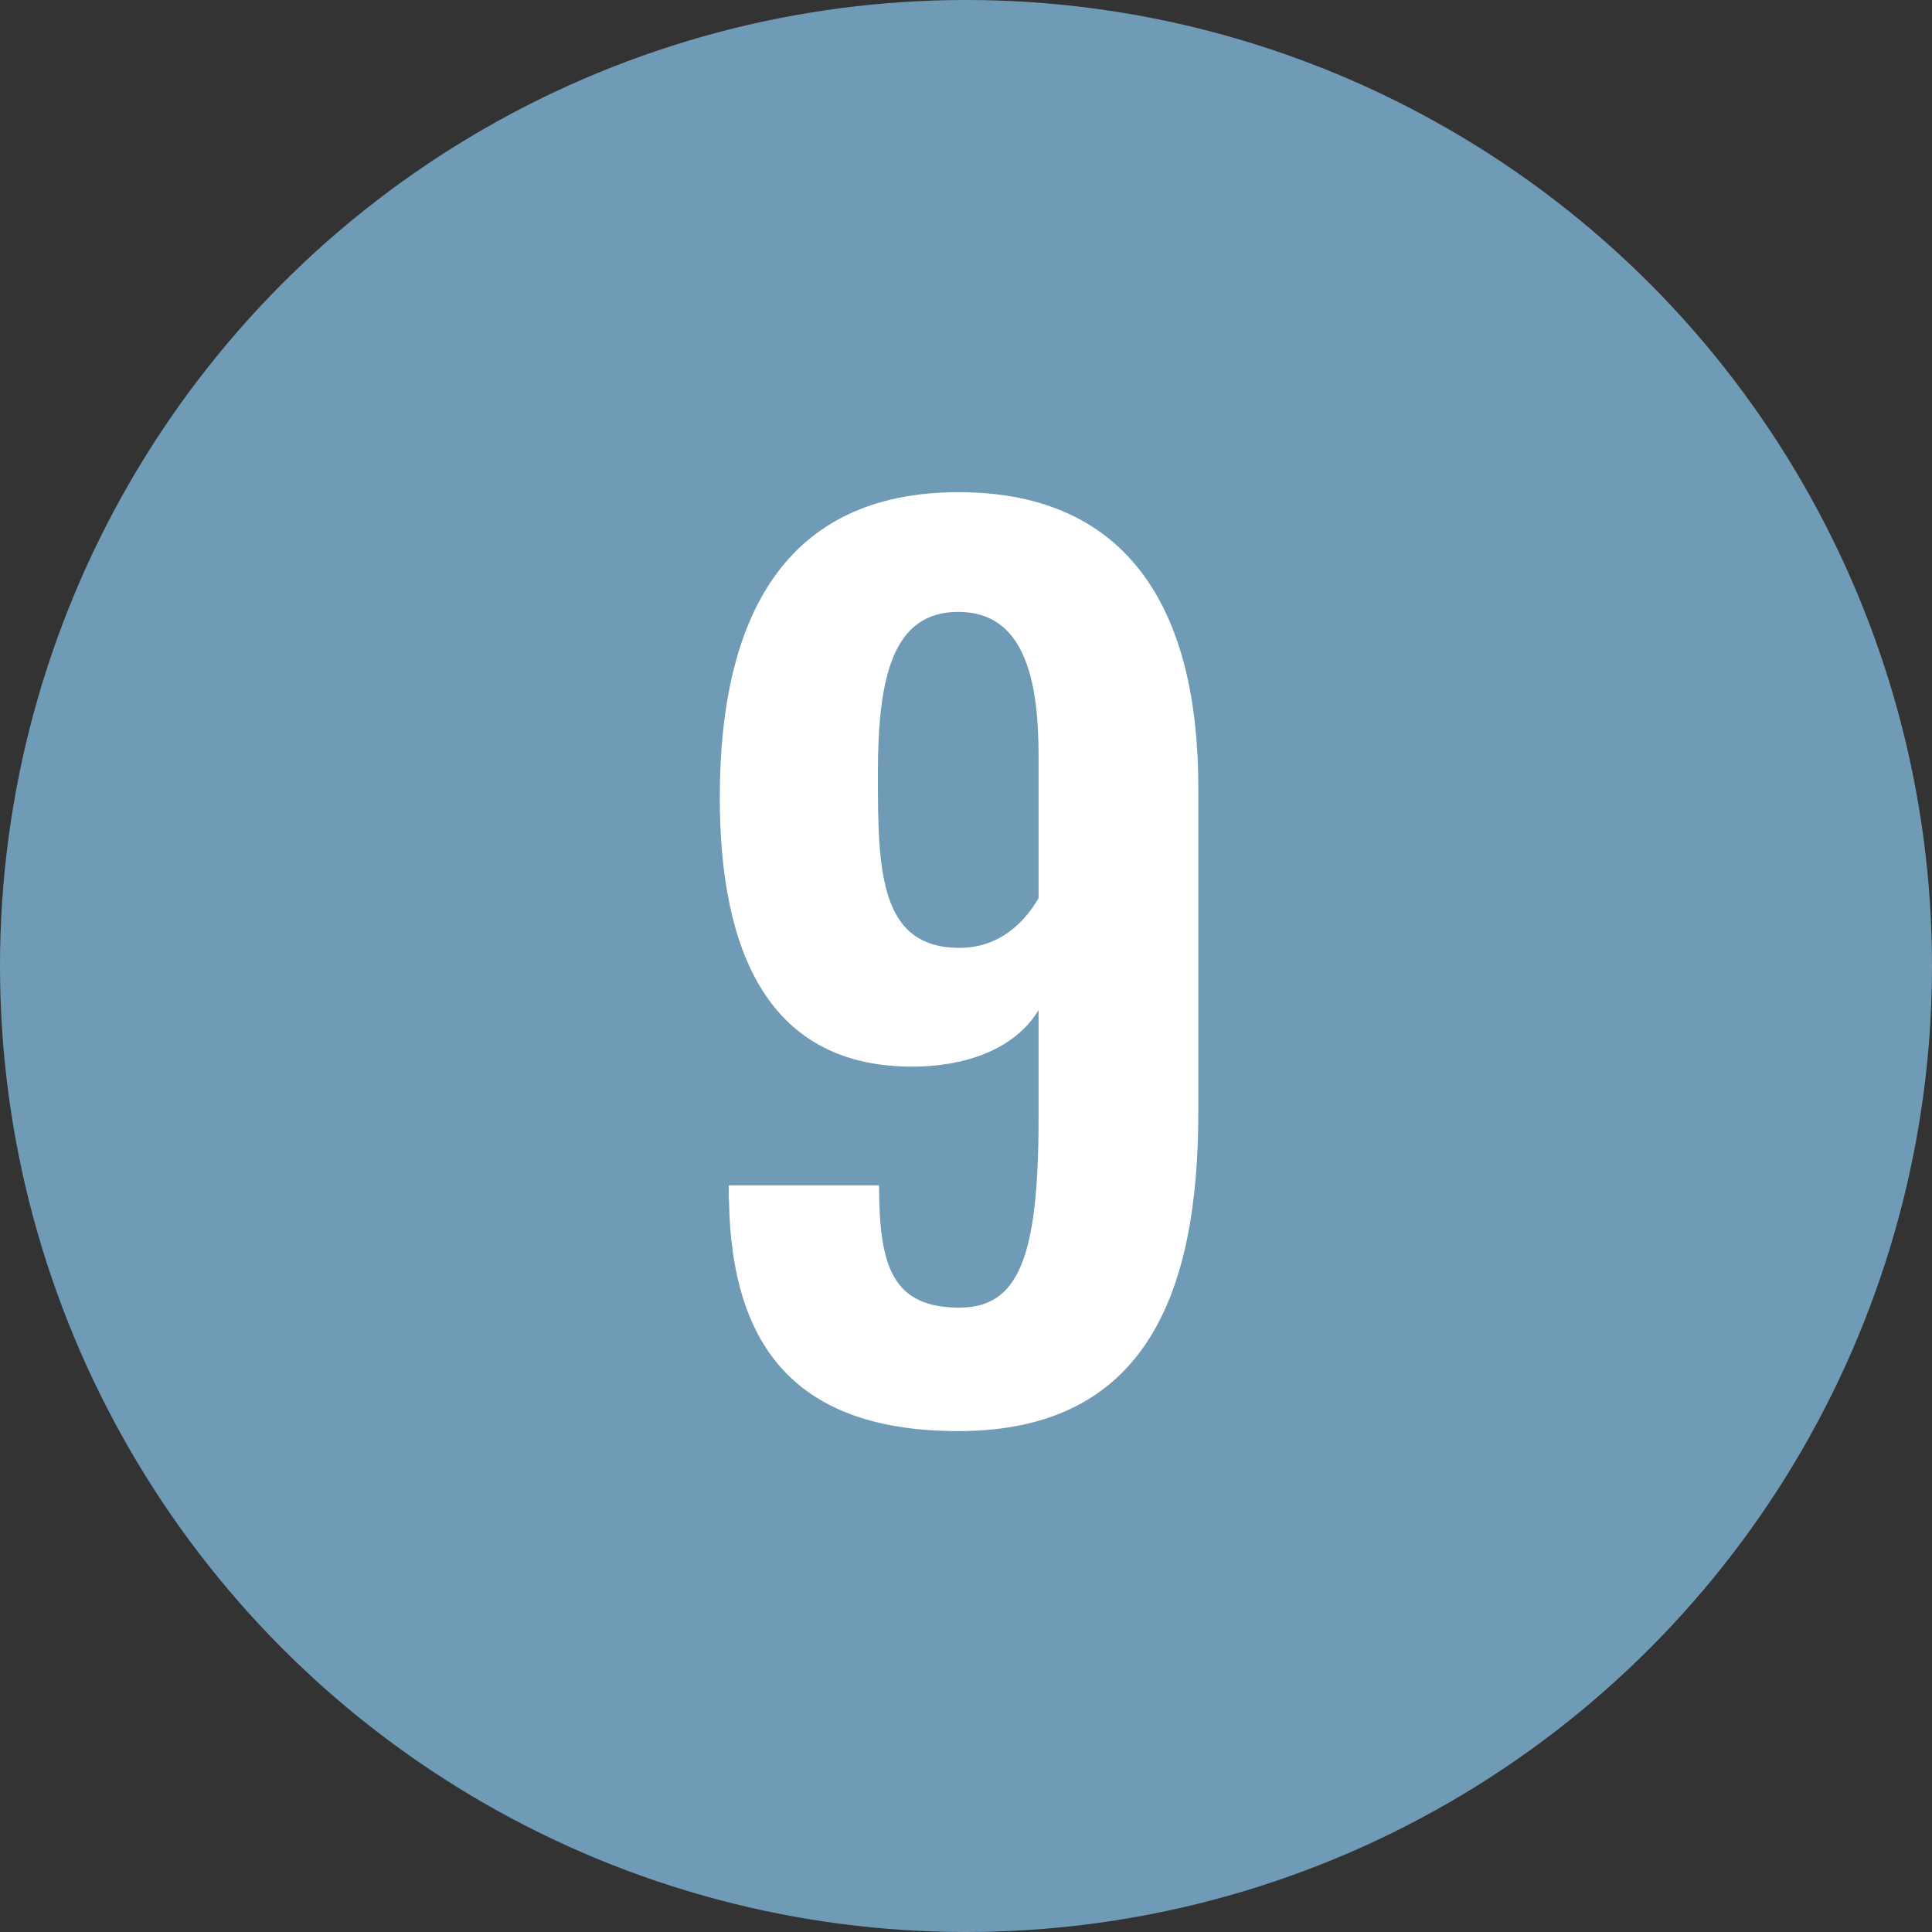 <?xml version="1.0" encoding="UTF-8"?>
<svg id="_レイヤー_2" data-name="レイヤー_2" xmlns="http://www.w3.org/2000/svg" viewBox="0 0 82 82">
  <rect x="0" y="0" width="82" height="82" fill="#333333" stroke="none"/>
  <defs>
    <style>
      .cls-1 {
        fill: #fff;
      }

      .cls-2 {
        fill: #709bb7;
      }
    </style>
  </defs>
  <g id="_レイヤー_1-2" data-name="レイヤー_1">
    <g>
      <circle class="cls-2" cx="41" cy="41" r="41"/>
      <path class="cls-1" d="M30.93,50.89v-.58h6.38c0,3.46.58,5.19,3.41,5.19,2.5,0,3.36-2.11,3.36-8.02v-4.61c-.86,1.44-2.69,2.35-5.18,2.4-6.29.1-8.35-4.89-8.35-11.42,0-7.63,2.74-12.96,10.13-12.96s10.18,5.23,10.18,12.53v13.78c0,7.58-2.16,13.54-10.18,13.54-6.82,0-9.65-3.5-9.74-9.84ZM44.08,38.12v-6.05c0-3.27-.62-6.1-3.41-6.1s-3.41,2.79-3.41,6.87.05,7.39,3.46,7.39c1.73,0,2.78-1.11,3.36-2.11Z"/>
    </g>
  </g>
</svg>